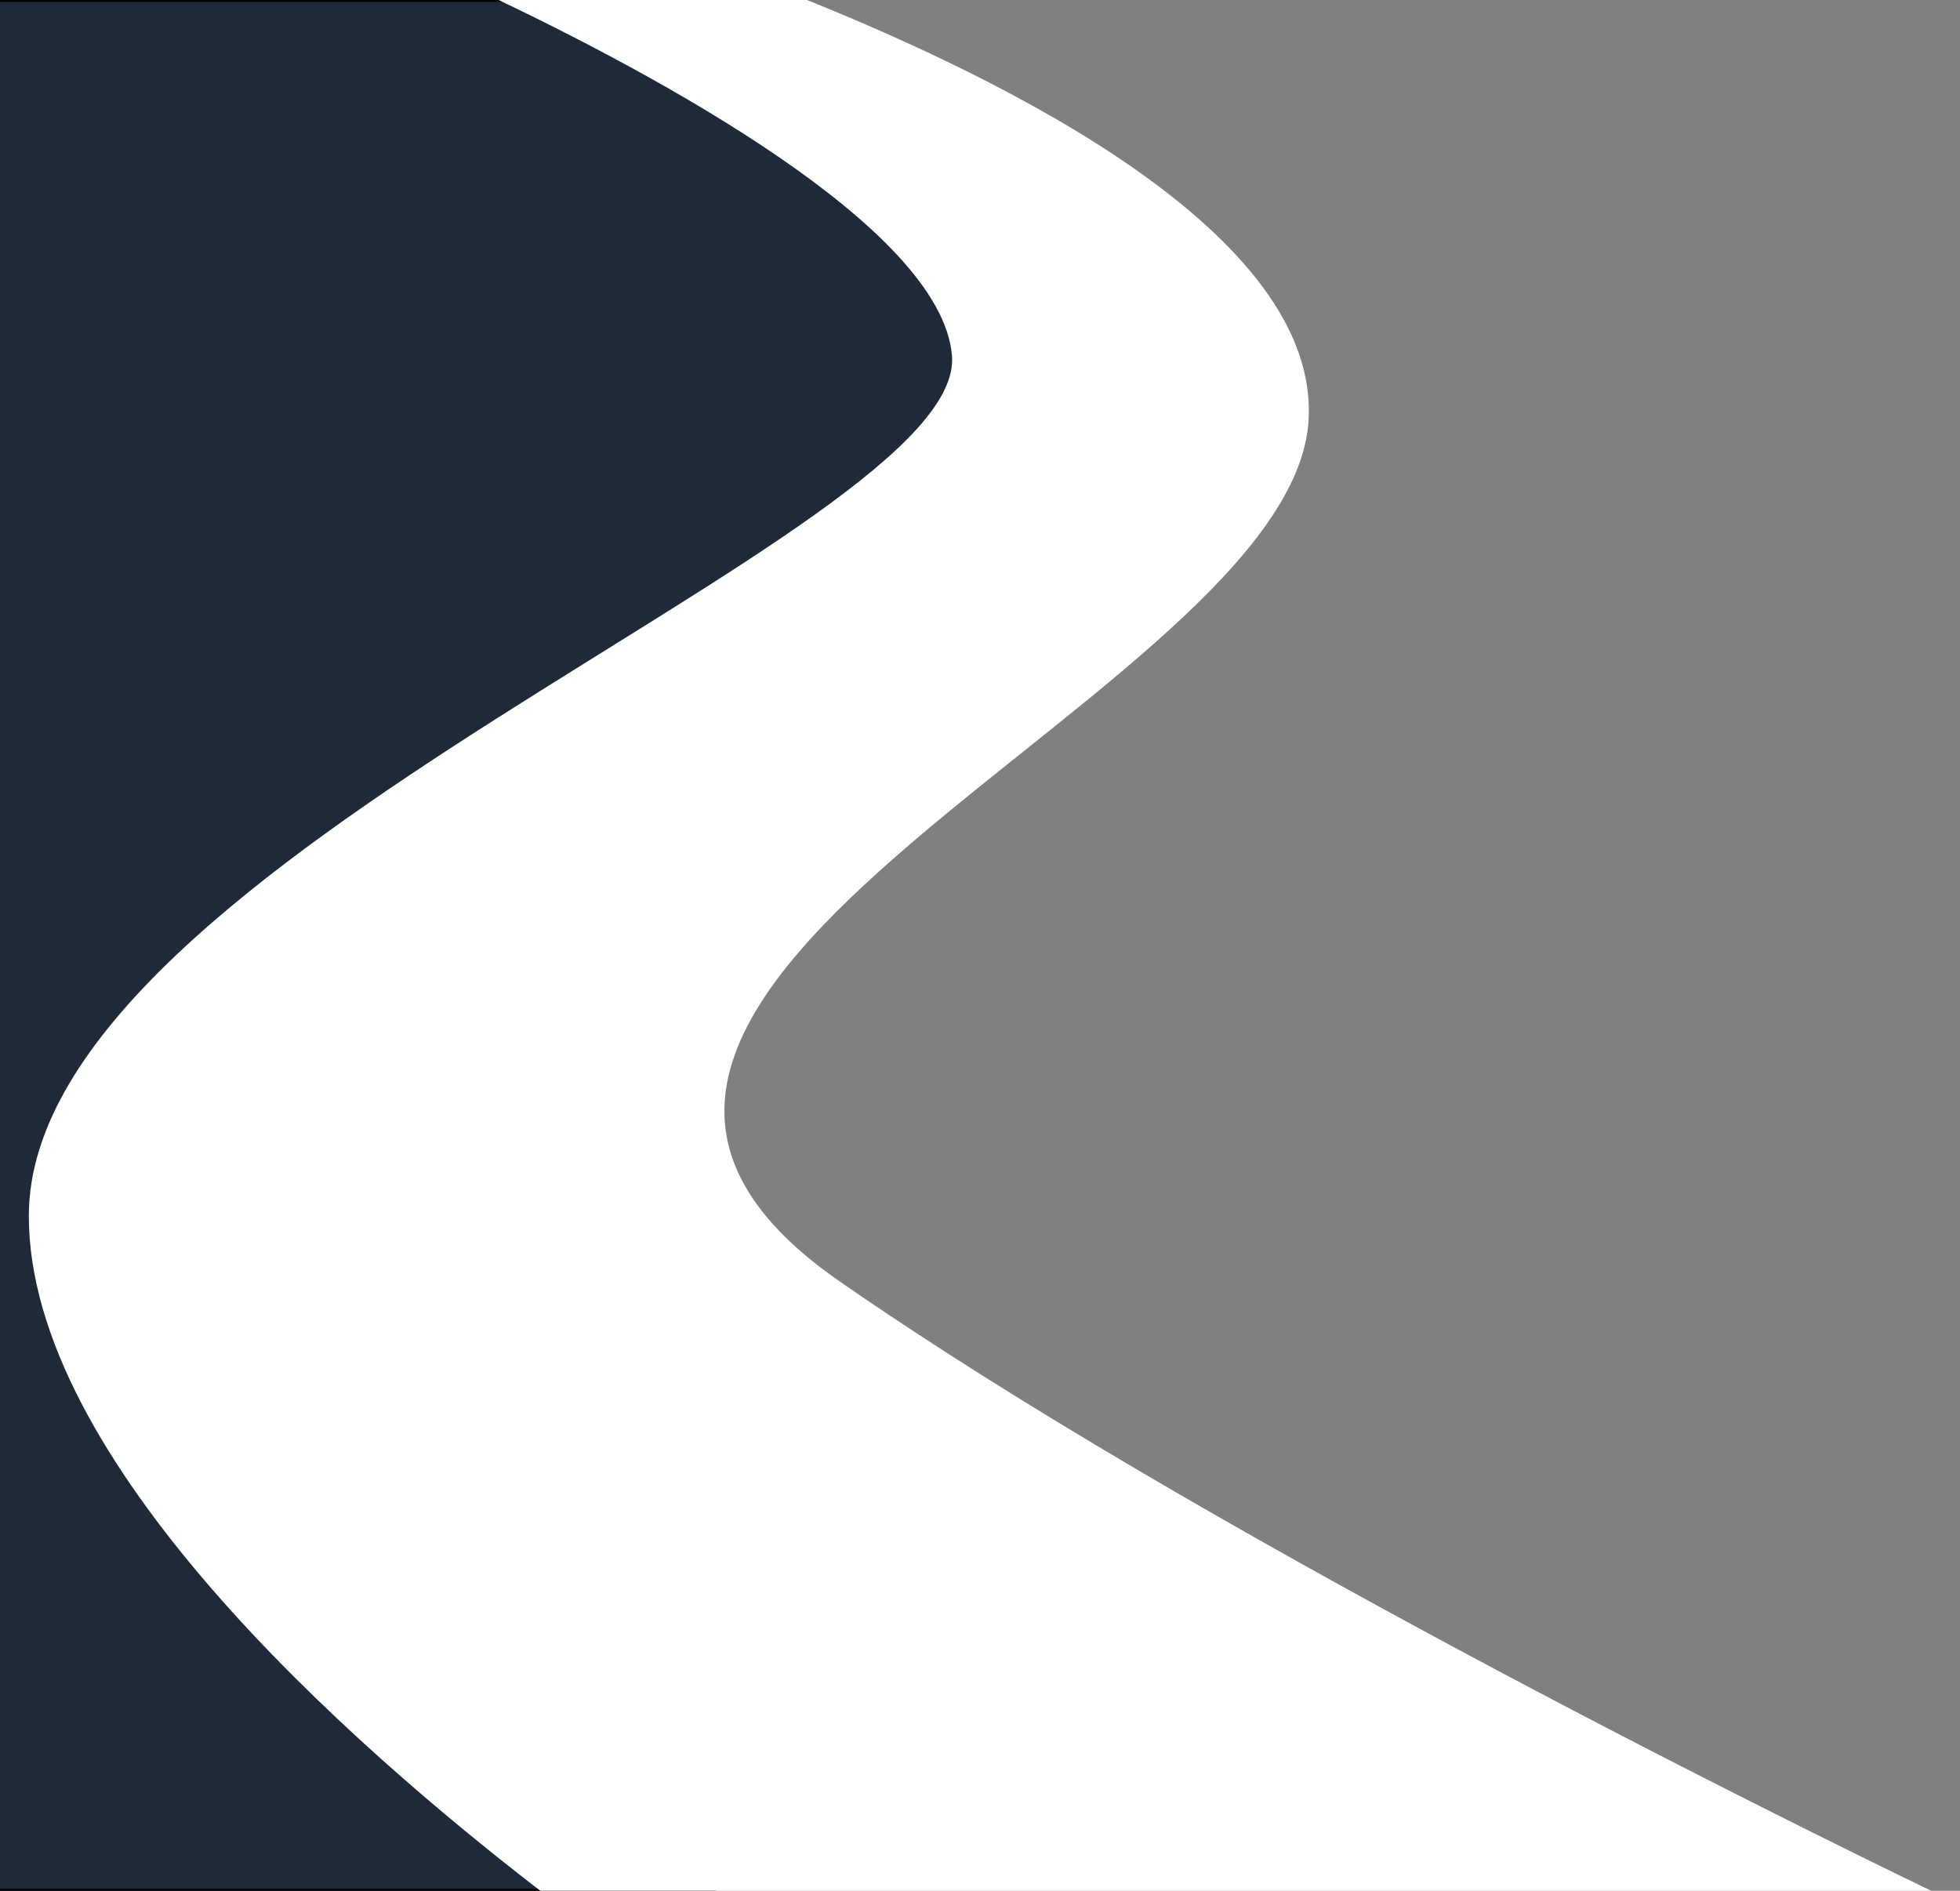 <?xml version="1.0" encoding="UTF-8"?>
<svg id="Layer_1" xmlns="http://www.w3.org/2000/svg" width="510" height="492" version="1.1" xmlns:xlink="http://www.w3.org/1999/xlink" viewBox="0 0 510 492">
  <rect x="0" y="0" width="510" height="492" fill="#808080" stroke="none"/>
  <!-- Generator: Adobe Illustrator 29.6.0, SVG Export Plug-In . SVG Version: 2.1.1 Build 207)  -->
  <defs>
    <style>
      .st0 {
        fill: #fff;
      }

      .st1 {
        fill: none;
      }

      .st2 {
        fill: #1e2939;
        stroke: #000;
      }

      .st3 {
        clip-path: url(#clippath);
      }
    </style>
    <clipPath id="clippath">
      <rect class="st1" width="509" height="492"/>
    </clipPath>
  </defs>
  <g class="st3">
    <g>
      <path class="st2" d="M-.5,0h186.5l77.5,62.2v51l-77.5,54.4v324.4H-.5V0Z"/>
      <path class="st0" d="M7.5,316.4c0-93,244.5-177.5,240.2-224C244.7,59.1,170.5,19.4,128.5-.6h80c53.4,21.4,134.8,61.4,132,109.9-4.2,71.9-231.8,147.9-122.2,224,92.4,64.2,241.8,138.3,286.3,159.7H141.9C89.5,452.8,7.5,379.7,7.5,316.4Z"/>
    </g>
  </g>
</svg>